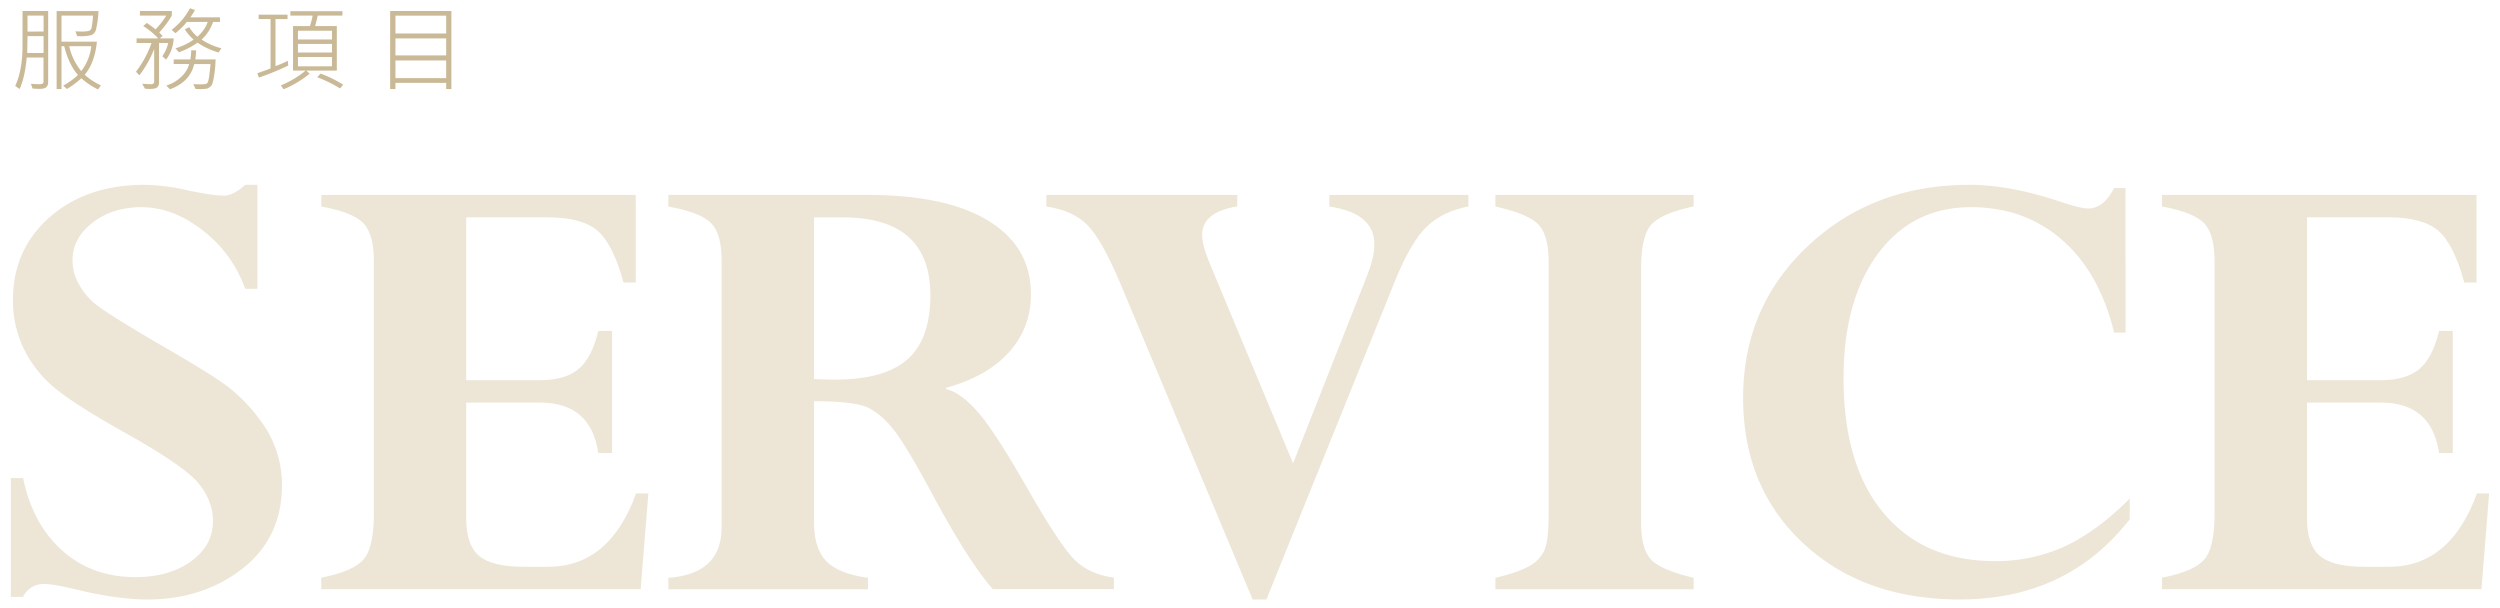 <svg id="圖層_1" data-name="圖層 1" xmlns="http://www.w3.org/2000/svg" viewBox="0 0 1090 265"><defs><style>.cls-1{fill:#ede6d7;}.cls-2{fill:#cab996;}</style></defs><title>yachiyo</title><path class="cls-1" d="M112.25,80.58v45.34H106.9a55.23,55.23,0,0,0-18.36-25.33q-13-10.26-26.91-10.26-12.5,0-21.26,6.75t-8.76,16.5A21.09,21.09,0,0,0,33.9,123a29.72,29.72,0,0,0,6.64,8.68q4.35,4,28.06,17.89,24.15,13.88,31.17,19.33a74.25,74.25,0,0,1,13.41,13.93,46.77,46.77,0,0,1,9.76,28.58q0,23-17.19,36.48T64.14,261.38q-13.14,0-31.31-4.45c-6.41-1.53-10.9-2.3-13.44-2.3a9.78,9.78,0,0,0-9.32,5.6H4.73v-51.8h5.34q4.13,20.08,17.11,31.64T59.1,251.62q14.66,0,24.2-6.89t9.55-17.51q0-8.61-6.11-16.28T54,188.39Q29.56,174.67,21.64,167.2a50.81,50.81,0,0,1-12-16.74,48.54,48.54,0,0,1-4-19.61q0-22.11,16.08-36.2T63.14,80.58A89,89,0,0,1,81.89,83q11,2.31,15.56,2.3,4.41,0,9.45-4.73Z"/><path class="cls-1" d="M260.85,144.29h6v53.23h-6q-3.21-21.95-25.35-22H203.27v50.51q0,11.63,5.64,16.35t19.36,4.74h10.67q26.82,0,38.4-32h5.35l-3.36,41.76H140.05v-5q13.8-2.73,18.35-7.83T163,224.35V113.87q0-12.06-4.71-16.72t-18.2-7.1V85H277.19v38.17h-5.34q-4.59-16.78-11.38-22.6t-21.76-5.81H203.27v71H235.5q11,0,16.8-4.91T260.85,144.29Z"/><path class="cls-1" d="M291.4,256.93v-5q23.22-1.72,23.21-22V113.58q0-11.91-4.81-16.5t-18.4-7V85h87.05q34.21,0,52.61,11.34t18.41,31.85a36.63,36.63,0,0,1-9.57,25.4q-9.58,10.62-27.44,15.5v.57q6.41,1.44,13.9,10t21.71,33.5q13.92,24.24,20.26,30.7t17.33,8v5H432.9q-10.36-11.53-26.61-41.78-11.19-20.79-16.61-27.67t-11.3-9.69q-5.89-2.79-23.45-2.8V227.8q0,11.34,5.35,16.86t18.17,7.25v5ZM367.46,94.78H354.93v70.46q4.74.28,8.86.28,21.84,0,31.84-8.82t10-27.91Q405.64,94.79,367.46,94.78Z"/><path class="cls-1" d="M640.22,85v5Q629,92.2,622.15,98.73t-13.62,23L552.15,261.38h-6l-57.73-137.9q-7.95-18.8-14.21-25.26t-18-8.17V85h83.24v5q-15.3,2.43-15.3,12.45,0,4.59,3.21,12.18L563.77,202l32.55-82.53q2.91-7.6,2.91-12.92,0-13.64-19.64-16.5V85Z"/><path class="cls-1" d="M738.43,85v5q-13.5,2.86-18.21,7.67t-4.7,19.88V227.8q0,11.63,4.4,16.21t18.51,7.9v5H652v-5q9.76-2.29,14.58-5a15.32,15.32,0,0,0,6.72-6.88q1.9-4.17,1.91-15.93V114.15q0-11.62-4.5-16.28T652,90.05V85Z"/><path class="cls-1" d="M926.74,145h-5q-6.27-26-22.6-40.32T859.39,90.33q-25.5,0-40.55,20.24T803.8,165q0,38,17.56,58.83t48.41,20.81a71.7,71.7,0,0,0,30.55-6.46q13.89-6.45,28.25-20.81v9q-27.18,35-74.07,35-42,0-68.26-24.47T760,173.42q0-39.61,28.33-66.23t70.48-26.61q17.25,0,38.94,7.17,9.31,3.16,12.68,3.16,6.72,0,11.3-8.9h5Z"/><path class="cls-1" d="M1063.43,144.29h6v53.23h-6q-3.21-21.95-25.35-22h-32.22v50.51q0,11.63,5.63,16.35t19.36,4.74h10.67q26.82,0,38.41-32h5.34l-3.36,41.76H942.63v-5q13.8-2.73,18.35-7.83t4.56-19.73V113.87q0-12.06-4.71-16.72t-18.2-7.1V85h137.14v38.17h-5.34q-4.59-16.78-11.38-22.6t-21.76-5.81h-35.43v71h32.22q11,0,16.8-4.91T1063.43,144.29Z"/><path class="cls-2" d="M21,35.91a3,3,0,0,1-.71,2c-.47.56-1.54.84-3.22.84-.85,0-1.8-.05-2.87-.15l-.73-2.07c1.19.11,2.32.17,3.39.17a3.87,3.87,0,0,0,1.72-.24,1.11,1.11,0,0,0,.38-1V25.07H11.65q-.75,8.61-3.11,13.75L6.62,37.47q3.21-6.8,3.2-17.79V4.8H21ZM19,23.12V15.75H12l-.13,7.37Zm0-9.38V6.79H12v7ZM44,37.24,42.73,39a32.52,32.52,0,0,1-7.27-4.88,39,39,0,0,1-6.26,4.67l-1.66-1.47A32.13,32.13,0,0,0,34,32.71q-4-4.58-6-12.56H26.81V38.82H24.69v-34H42.94A42.4,42.4,0,0,1,41.83,13a3.43,3.43,0,0,1-2.26,2.37,20.58,20.58,0,0,1-5.94.36l-.73-2.09c.8.07,1.61.1,2.43.1a14.45,14.45,0,0,0,3.42-.26,1.75,1.75,0,0,0,1.16-1.33,36,36,0,0,0,.64-5.34H26.81V18.16H42.25q-.91,9.19-5.32,14.43A28.05,28.05,0,0,0,44,37.24ZM39.8,20.15H30.18A26.08,26.08,0,0,0,35.41,31,21.46,21.46,0,0,0,39.8,20.15Z"/><path class="cls-2" d="M75.73,16.75A16.67,16.67,0,0,1,72.41,26L70.78,24.5a16.1,16.1,0,0,0,2.56-5.76h-4V36.3a2.62,2.62,0,0,1-.68,1.63c-.45.57-1.59.85-3.44.85a14.79,14.79,0,0,1-2-.12l-1.25-2.14c1.8.13,3.21.19,4.22.19a1.11,1.11,0,0,0,.67-.29.82.82,0,0,0,.35-.59V21.4a47.31,47.31,0,0,1-6.46,11.46l-1.46-1.6a45.14,45.14,0,0,0,6.78-12.52H59.54v-2H69a34.32,34.32,0,0,0-6.54-5.39L64,10q1.52,1,3.84,2.79a36.92,36.92,0,0,0,4.68-6H61v-2H74.92v2a43.39,43.39,0,0,1-5.47,7.36l1.46,1.53L69.6,16.75ZM94,25.91a53.73,53.73,0,0,1-.68,7.36c-.38,2.19-.75,3.51-1.13,4a5.45,5.45,0,0,1-1.44,1.18q-.85.49-5.48.36l-1-2.15c.88.07,1.83.1,2.85.1a9.91,9.91,0,0,0,2.78-.21,1.59,1.59,0,0,0,.69-.64,10.76,10.76,0,0,0,.59-2.65c.22-1.48.42-3.26.6-5.33H84.67q-1.78,7.73-10.56,11l-1.62-1.64a15.72,15.72,0,0,0,6.36-3.65,11.79,11.79,0,0,0,3.64-5.73H75.73v-2H83a25.4,25.4,0,0,0,.37-4l2.14.07a30,30,0,0,1-.35,3.93Zm2.52-4.84-1.23,1.79a30.74,30.74,0,0,1-9.16-4.27A33.33,33.33,0,0,1,78,22.78l-1.5-1.71a27.57,27.57,0,0,0,7.92-3.79,22.37,22.37,0,0,1-3.83-4.46l1.88-1A17,17,0,0,0,86.06,16a15,15,0,0,0,4.51-6.45h-9.1a31.08,31.08,0,0,1-5,4.92L74.84,13a28.84,28.84,0,0,0,8-9.42L85,4.39a25.15,25.15,0,0,1-2,3.16H95.9v2h-3a18.59,18.59,0,0,1-5,7.7A28.7,28.7,0,0,0,96.54,21.07Z"/><path class="cls-2" d="M125.65,28.59a108.53,108.53,0,0,1-12.8,5.23l-.65-1.91q3.52-1.18,5.76-2.07V8.31h-5.19V6.4h12.59V8.31h-5.24V28.82c1.33-.47,3.14-1.24,5.41-2.3Zm23.64-21.8H138.52c-.39,1.85-.77,3.37-1.14,4.57h9.48V30.79H133.57L135,32.14a46.49,46.49,0,0,1-11.33,6.78l-1.23-1.68a42.55,42.55,0,0,0,10.81-6.45h-5.49V11.36h7.36a30.16,30.16,0,0,0,1.19-4.57h-9.71V4.87h22.7ZM144.74,17.2V13.39H129.91V17.2Zm0,5.7V19.15H129.91V22.9Zm0,6V24.84H129.91v4.08Zm4.92,8-1.39,1.65a58.33,58.33,0,0,0-9.92-4.85l1.4-1.64A55.09,55.09,0,0,1,149.66,36.94Z"/><path class="cls-2" d="M196.8,38.82h-2.27V36.14H172.42v2.68h-2.31V4.8H196.8Zm-2.27-24.24V6.83H172.42v7.75Zm0,9.57v-7.4H172.42v7.4Zm0,9.92V26.36H172.42v7.71Z"/></svg>